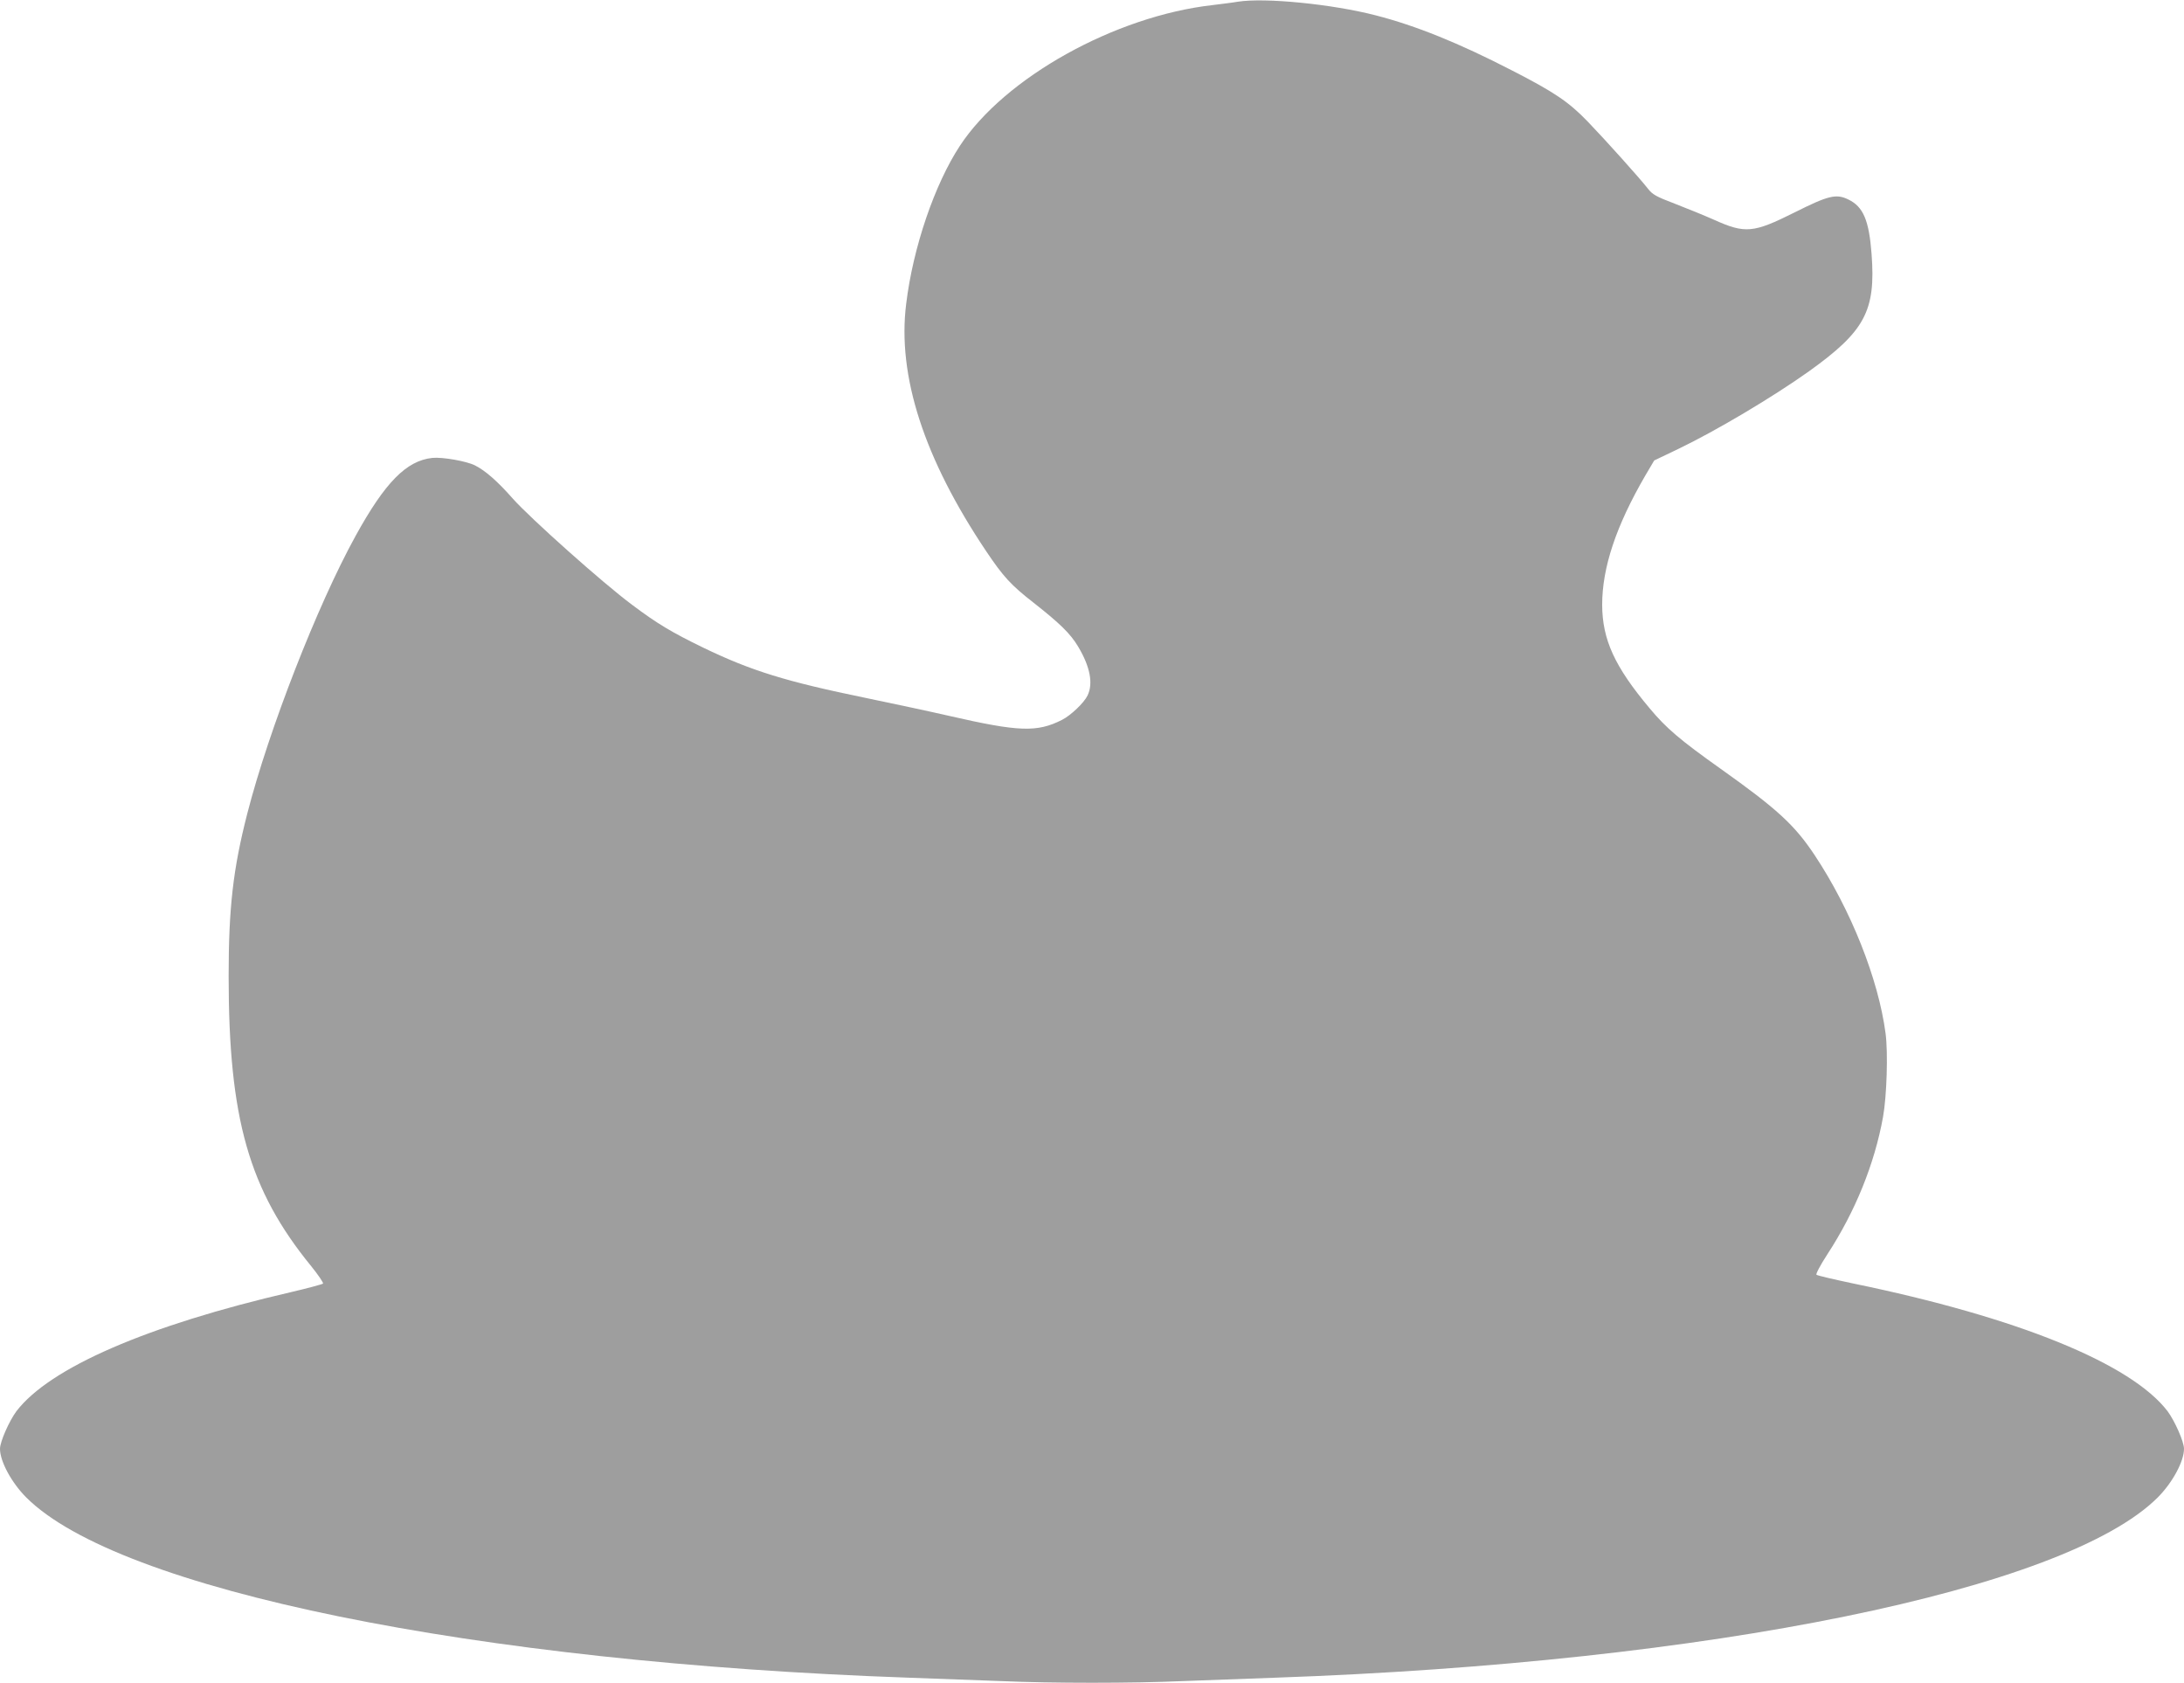 <?xml version="1.0" standalone="no"?>
<!DOCTYPE svg PUBLIC "-//W3C//DTD SVG 20010904//EN"
 "http://www.w3.org/TR/2001/REC-SVG-20010904/DTD/svg10.dtd">
<svg version="1.0" xmlns="http://www.w3.org/2000/svg"
 width="1280pt" height="986pt" viewBox="0 0 1280 986"
 preserveAspectRatio="xMidYMid meet">
<g transform="translate(0,986) scale(0.1,-0.1)"
fill="#9e9e9e" stroke="none">
<path d="M7255 9850 c-27 -5 -95 -13 -150 -20 -571 -65 -1217 -425 -1479 -824
-148 -225 -275 -596 -315 -926 -53 -421 104 -906 469 -1450 100 -149 146 -199
277 -301 154 -121 217 -182 262 -258 70 -117 89 -216 55 -286 -20 -42 -98
-117 -150 -143 -146 -74 -253 -70 -659 23 -104 24 -324 71 -488 105 -472 97
-673 159 -957 296 -183 89 -267 139 -415 250 -170 126 -599 509 -700 623 -89
101 -161 164 -221 194 -49 25 -191 50 -250 44 -152 -16 -277 -143 -450 -457
-224 -406 -509 -1137 -635 -1628 -83 -324 -109 -551 -109 -952 0 -835 119
-1252 484 -1699 42 -52 73 -98 69 -102 -5 -4 -89 -27 -188 -50 -843 -195
-1414 -443 -1609 -698 -42 -57 -96 -178 -96 -220 0 -74 68 -199 154 -285 541
-541 2626 -967 5171 -1056 171 -6 416 -15 545 -20 300 -13 760 -13 1060 0 129
5 375 14 545 20 2545 89 4630 515 5171 1056 86 86 154 211 154 285 0 42 -54
163 -96 220 -214 280 -878 550 -1844 749 -113 24 -209 46 -214 51 -5 4 23 57
64 120 163 250 276 528 326 804 22 122 30 377 15 490 -42 319 -204 726 -416
1045 -117 176 -219 270 -550 505 -241 171 -320 239 -416 354 -206 245 -278
403 -279 607 0 218 81 462 253 758 l52 88 140 67 c223 107 554 304 765 454
330 236 394 355 369 688 -15 199 -49 278 -136 320 -71 35 -117 24 -316 -76
-242 -121 -289 -125 -473 -42 -54 24 -157 66 -227 93 -113 43 -132 54 -160 90
-46 59 -246 282 -352 392 -111 115 -195 172 -445 300 -310 160 -563 262 -797
322 -255 66 -649 105 -808 80z"/>
</g>
</svg>
